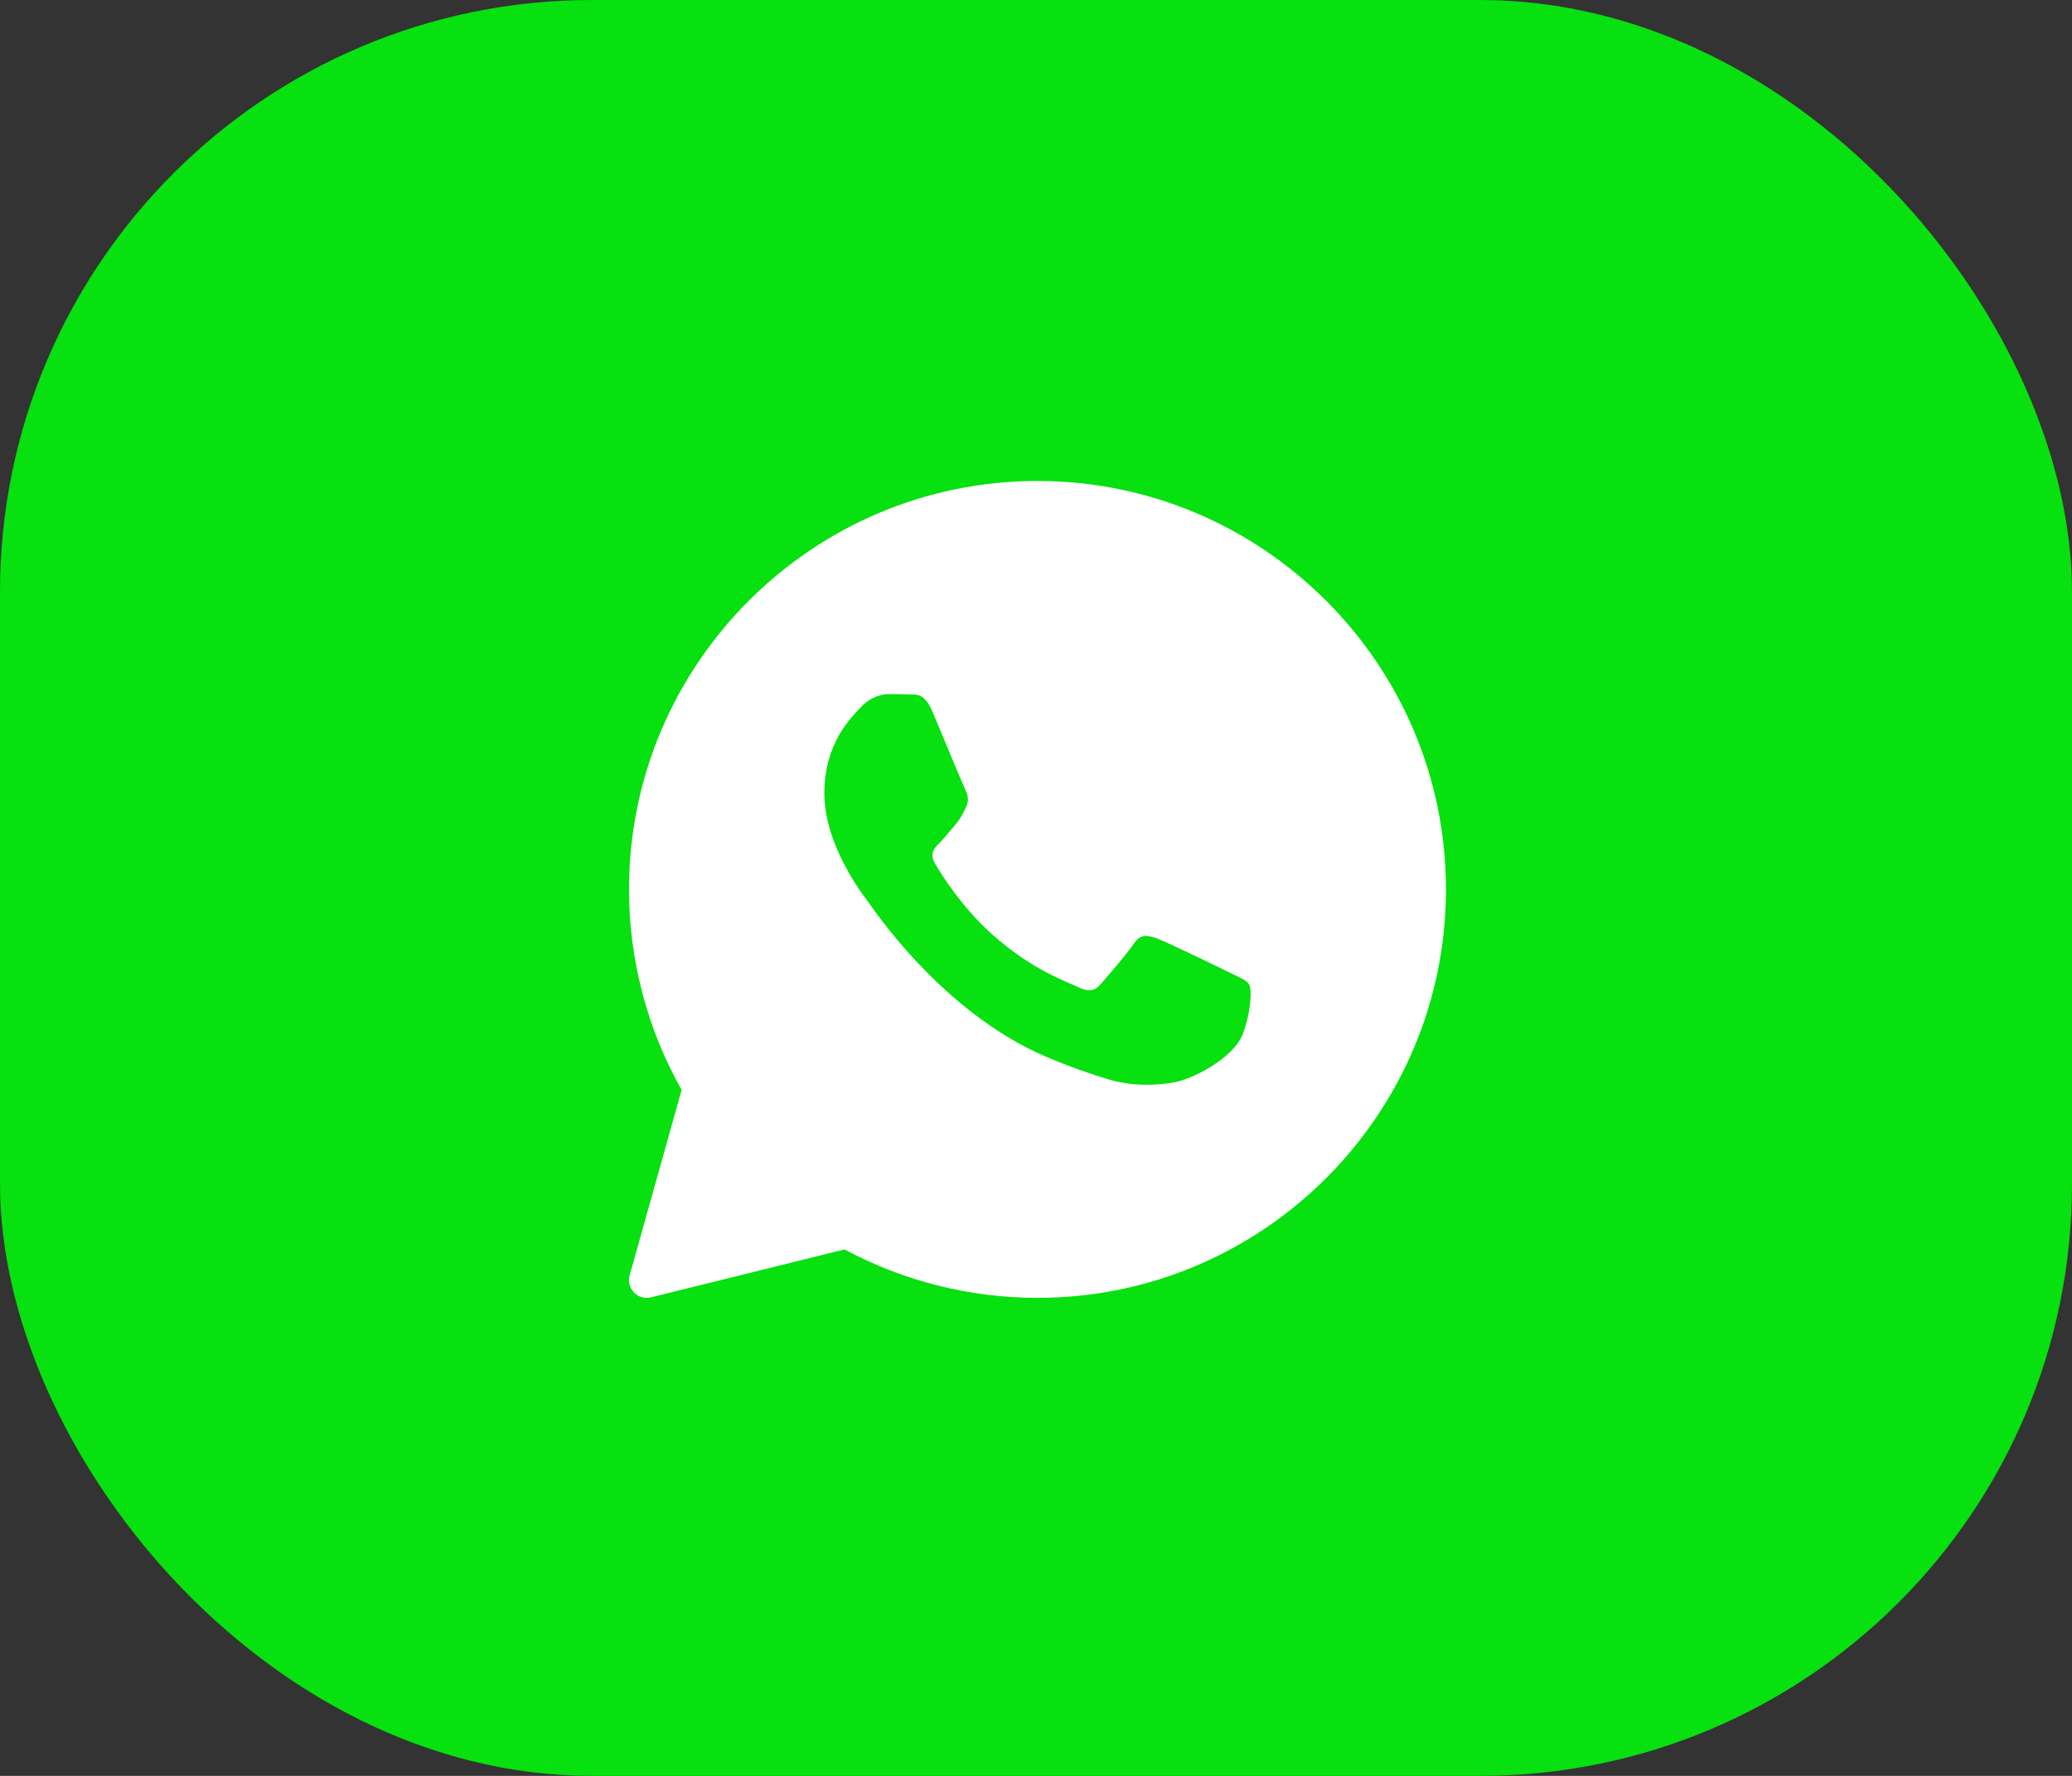 <svg width="56" height="48" viewBox="0 0 56 48" fill="none" xmlns="http://www.w3.org/2000/svg">
<rect x="0" y="0" width="56" height="48" fill="#333333" stroke="none"/>
<rect width="56" height="48" rx="16" fill="#06E10F"/>
<path d="M28.04 13C21.953 13 17 17.953 17 24.04C17 25.941 17.491 27.81 18.422 29.459L17.018 34.47C16.972 34.635 17.016 34.812 17.135 34.934C17.227 35.029 17.352 35.08 17.48 35.08C17.518 35.08 17.557 35.075 17.595 35.066L22.825 33.771C24.422 34.628 26.221 35.08 28.04 35.08C34.127 35.08 39.08 30.127 39.08 24.04C39.08 17.953 34.127 13 28.04 13ZM33.594 27.936C33.358 28.589 32.225 29.186 31.68 29.266C31.192 29.338 30.573 29.369 29.895 29.155C29.483 29.026 28.955 28.854 28.279 28.565C25.436 27.353 23.579 24.526 23.437 24.34C23.296 24.153 22.28 22.822 22.28 21.445C22.28 20.068 23.012 19.391 23.272 19.11C23.532 18.83 23.839 18.76 24.028 18.76C24.217 18.76 24.406 18.762 24.572 18.77C24.746 18.779 24.98 18.704 25.209 19.251C25.446 19.811 26.013 21.188 26.083 21.329C26.154 21.469 26.201 21.633 26.107 21.82C26.013 22.006 25.965 22.123 25.823 22.287C25.681 22.45 25.526 22.651 25.398 22.777C25.256 22.917 25.109 23.068 25.274 23.348C25.439 23.629 26.008 24.545 26.851 25.287C27.933 26.24 28.846 26.536 29.13 26.676C29.413 26.816 29.578 26.793 29.744 26.606C29.909 26.419 30.452 25.789 30.641 25.509C30.829 25.229 31.018 25.275 31.279 25.369C31.539 25.462 32.932 26.139 33.215 26.279C33.499 26.419 33.688 26.489 33.759 26.606C33.83 26.722 33.83 27.282 33.594 27.936Z" fill="white"/>
</svg>
